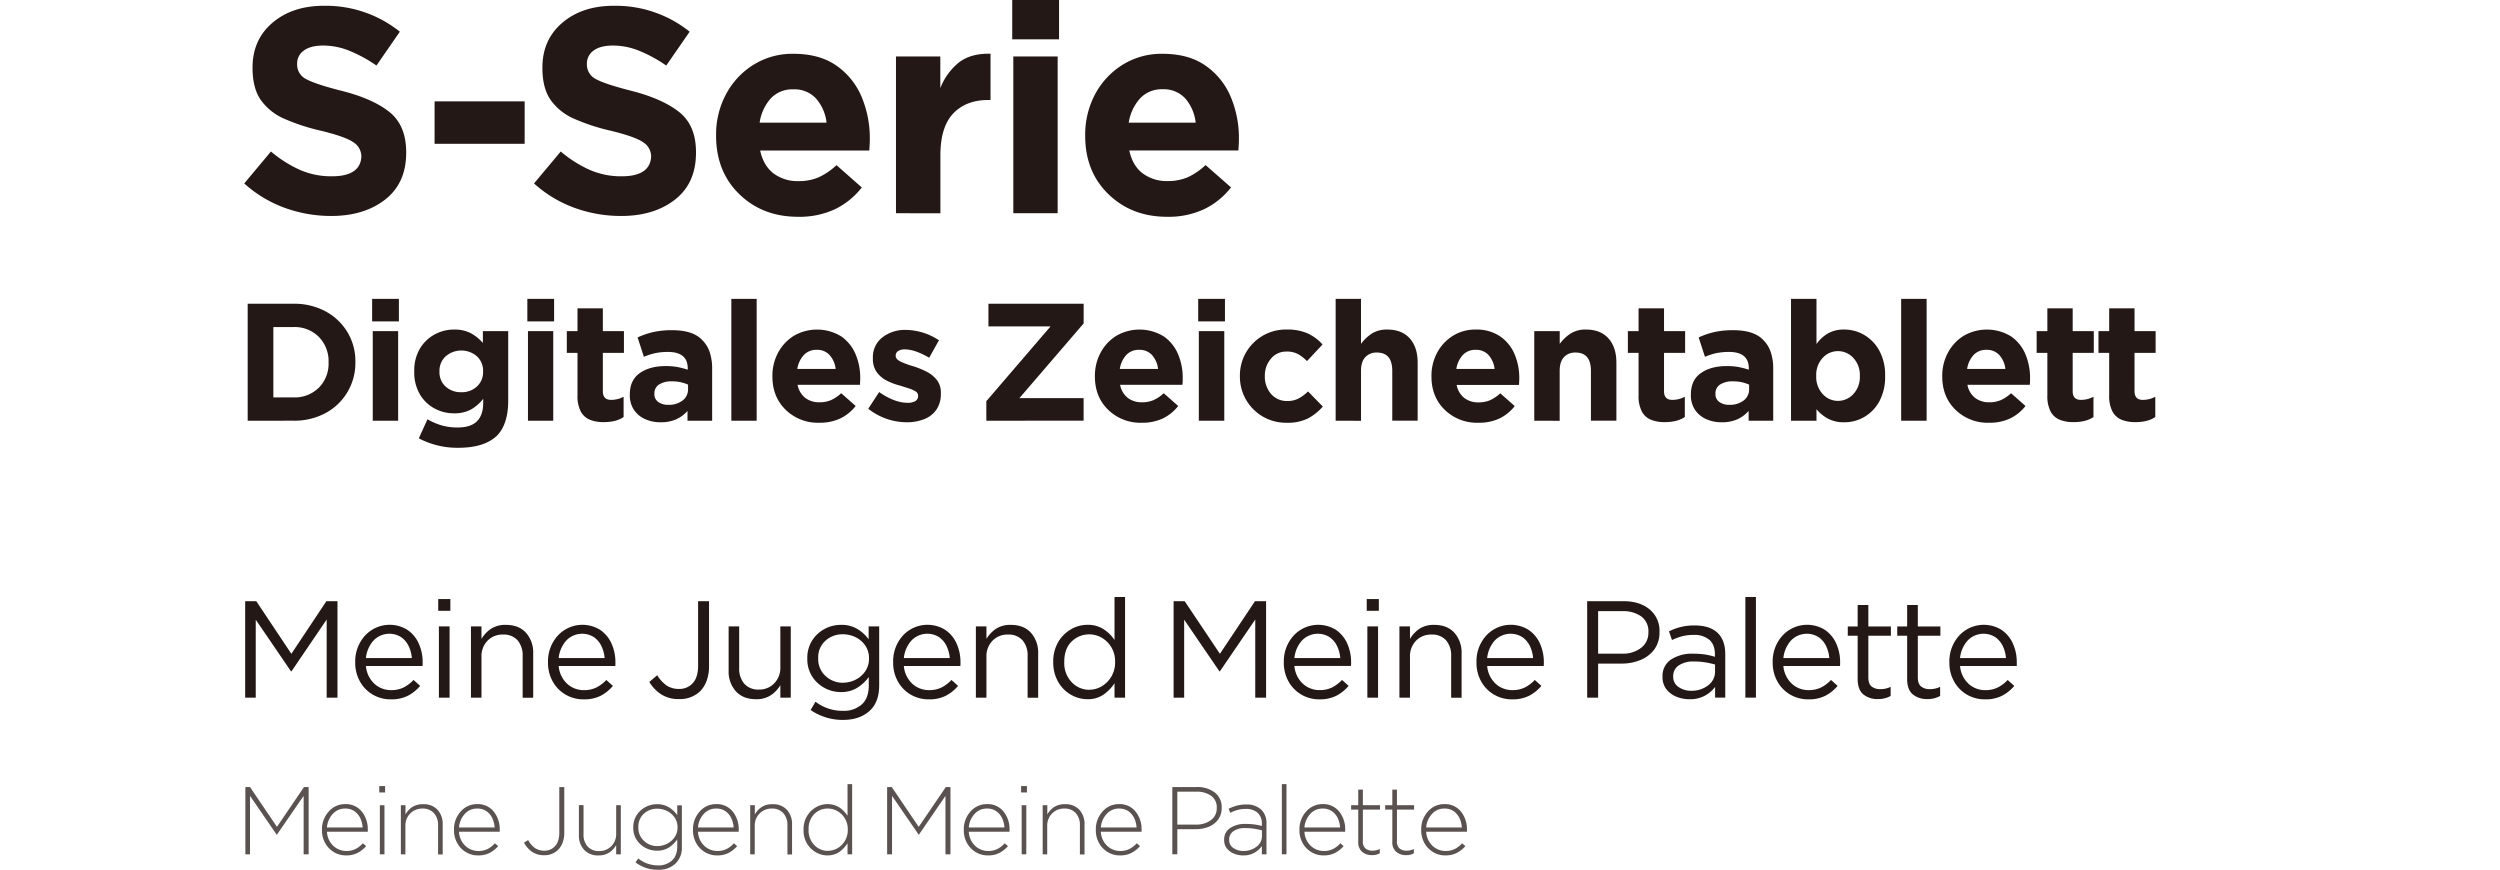 <svg xmlns="http://www.w3.org/2000/svg" viewBox="0 0 1080 375.78"><defs><style>.cls-1{fill:#231815;}.cls-2{opacity:0.75;}.cls-3{fill:none;}</style></defs><g id="图层_2" data-name="图层 2"><g id="KM"><g id="DE"><path class="cls-1" d="M107,181.75V131.22h19.72a28.42,28.42,0,0,1,14,3.33,24.64,24.64,0,0,1,9.41,9,24.33,24.33,0,0,1,3.4,12.75v.21a24.65,24.65,0,0,1-3.4,12.81,24.38,24.38,0,0,1-9.41,9.08,28.43,28.43,0,0,1-14,3.34Zm19.72-40.46h-8.63v30.39h8.63a14.87,14.87,0,0,0,11-4.18,14.62,14.62,0,0,0,4.22-10.85v-.13a14.92,14.92,0,0,0-4.22-11A14.72,14.72,0,0,0,126.76,141.29Z"/><path class="cls-1" d="M160.76,138.84v-9.73h11.56v9.73Zm.27,42.91v-38.7H172v38.7Z"/><path class="cls-1" d="M198,193.44a35.58,35.58,0,0,1-17.07-4.08l3.74-8.23a28.71,28.71,0,0,0,6.05,2.62,24.48,24.48,0,0,0,7,.92c3.77,0,6.54-.9,8.33-2.69s2.69-4.4,2.69-7.85v-1.84a18.05,18.05,0,0,1-5.3,4.63,15,15,0,0,1-7.35,1.63,17.4,17.4,0,0,1-8.4-2.11,16.34,16.34,0,0,1-6.32-6.12,18.65,18.65,0,0,1-2.41-9.79v-.14a18.5,18.5,0,0,1,2.44-9.79,16.79,16.79,0,0,1,6.36-6.12,17.38,17.38,0,0,1,8.33-2.11,15.14,15.14,0,0,1,7.41,1.63,19,19,0,0,1,5.1,4.15v-5.1h10.95V173q0,10.28-4.89,15.24Q209.18,193.45,198,193.44Zm1.29-24A9.59,9.59,0,0,0,206,167a8.34,8.34,0,0,0,2.69-6.43v-.14A8.39,8.39,0,0,0,206,153.9a10.33,10.33,0,0,0-13.43,0,8.38,8.38,0,0,0-2.72,6.49v.14a8.3,8.3,0,0,0,2.69,6.49A9.64,9.64,0,0,0,199.25,169.44Z"/><path class="cls-1" d="M227.81,138.84v-9.73h11.56v9.73Zm.27,42.91v-38.7H239v38.7Z"/><path class="cls-1" d="M260.72,182.36a15.52,15.52,0,0,1-5.81-1,7.8,7.8,0,0,1-4-3.57,14.36,14.36,0,0,1-1.43-7V152.44h-4.62v-9.39h4.62v-9.86h10.95v9.86h9.11v9.39h-9.11V169c0,2.5,1.18,3.74,3.53,3.74a11,11,0,0,0,5.44-1.36v8.77Q266.23,182.36,260.72,182.36Z"/><path class="cls-1" d="M285.34,182.42a16,16,0,0,1-6.63-1.35,11.45,11.45,0,0,1-4.83-4,11.21,11.21,0,0,1-1.8-6.5v-.13q0-6.26,4.35-9.29t11.22-3a27.2,27.2,0,0,1,5.2.44,37.23,37.23,0,0,1,4.25,1.12v-.61q0-6.93-8.3-7.07a27.83,27.83,0,0,0-5.64.51,27,27,0,0,0-5,1.6l-2.72-8.37A34.5,34.5,0,0,1,282,143.5a35.81,35.81,0,0,1,8.4-.85q9.11,0,13.05,4.35a13.15,13.15,0,0,1,3.2,5.3,22.54,22.54,0,0,1,1,7v22.45H297v-4.22a14.49,14.49,0,0,1-4.79,3.57A16.21,16.21,0,0,1,285.34,182.42Zm3.33-7.54a9.73,9.73,0,0,0,6.22-1.87,6,6,0,0,0,2.35-4.93v-1.91a16.16,16.16,0,0,0-7-1.42,9.74,9.74,0,0,0-5.54,1.36,4.46,4.46,0,0,0-2,3.94v.14a4,4,0,0,0,1.67,3.46A7.09,7.09,0,0,0,288.67,174.88Z"/><path class="cls-1" d="M315.94,181.75V129.11h10.94v52.64Z"/><path class="cls-1" d="M353.88,182.63a19.91,19.91,0,0,1-14.45-5.58q-5.74-5.56-5.75-14.41v-.14a21.08,21.08,0,0,1,2.45-10.13,19.19,19.19,0,0,1,6.77-7.28,20,20,0,0,1,20.53.24,17.7,17.7,0,0,1,6.19,7.72,26.13,26.13,0,0,1,2,10.27c0,.86-.05,1.83-.14,2.92H344.56a9.33,9.33,0,0,0,3.3,5.64,9.77,9.77,0,0,0,6.15,1.91,12.42,12.42,0,0,0,4.93-.92,16.18,16.18,0,0,0,4.46-3l6.25,5.51a18.66,18.66,0,0,1-6.63,5.38A20.75,20.75,0,0,1,353.88,182.63Zm-9.45-23.26H361a10.85,10.85,0,0,0-2.62-6,7.16,7.16,0,0,0-5.54-2.24,7.29,7.29,0,0,0-5.58,2.24A11.5,11.5,0,0,0,344.43,159.37Z"/><path class="cls-1" d="M391.69,182.42a26.78,26.78,0,0,1-8.4-1.39,27.15,27.15,0,0,1-8.2-4.45l4.7-7.21Q386.45,174,392,174a6.23,6.23,0,0,0,3.5-.78,2.4,2.4,0,0,0,1.12-2.07V171a2.2,2.2,0,0,0-1.12-1.94,13.26,13.26,0,0,0-2.92-1.29l-4-1.26a26.26,26.26,0,0,1-5.34-2,12.28,12.28,0,0,1-4.39-3.6,9.69,9.69,0,0,1-1.76-6.06v-.13a10.75,10.75,0,0,1,4.14-9,15.81,15.81,0,0,1,9.93-3.2A26.45,26.45,0,0,1,405.63,147l-4.22,7.54q-6.2-3.6-10.47-3.6a5,5,0,0,0-3,.75,2.27,2.27,0,0,0-1,1.9v.14q0,1.5,2.31,2.58a37.64,37.64,0,0,0,5.57,2,39.31,39.31,0,0,1,5.38,2.21,13.58,13.58,0,0,1,4.45,3.54,8.8,8.8,0,0,1,1.8,5.74V170a11.9,11.9,0,0,1-1.94,7,11.46,11.46,0,0,1-5.27,4.08A20.31,20.31,0,0,1,391.69,182.42Z"/><path class="cls-1" d="M426.09,181.75v-8.44L453.84,141H427v-9.79h41.14v8.5L440.37,172h27.75v9.73Z"/><path class="cls-1" d="M493.21,182.63a19.91,19.91,0,0,1-14.45-5.58Q473,171.49,473,162.64v-.14a21.08,21.08,0,0,1,2.45-10.13,19.19,19.19,0,0,1,6.77-7.28,20,20,0,0,1,20.53.24,17.7,17.7,0,0,1,6.19,7.72,26.13,26.13,0,0,1,2,10.27c0,.86,0,1.83-.14,2.92H483.89a9.33,9.33,0,0,0,3.3,5.64,9.77,9.77,0,0,0,6.15,1.91,12.42,12.42,0,0,0,4.93-.92,16.18,16.18,0,0,0,4.46-3l6.25,5.51a18.66,18.66,0,0,1-6.63,5.38A20.75,20.75,0,0,1,493.21,182.63Zm-9.45-23.26h16.52a10.85,10.85,0,0,0-2.62-6,7.16,7.16,0,0,0-5.54-2.24,7.29,7.29,0,0,0-5.58,2.24A11.5,11.5,0,0,0,483.76,159.37Z"/><path class="cls-1" d="M517.62,138.84v-9.73h11.56v9.73Zm.27,42.91v-38.7h11v38.7Z"/><path class="cls-1" d="M555.77,182.63a19.86,19.86,0,0,1-20.13-20v-.14a19.82,19.82,0,0,1,20.26-20.13,21.45,21.45,0,0,1,9.08,1.7,19.47,19.47,0,0,1,6.36,4.76L564.61,156A16.59,16.59,0,0,0,560.8,153a9.92,9.92,0,0,0-5-1.12,8.45,8.45,0,0,0-6.77,3.09,11.11,11.11,0,0,0-2.62,7.45v.13a11.28,11.28,0,0,0,2.65,7.58,8.91,8.91,0,0,0,7.14,3.1,10.09,10.09,0,0,0,4.87-1.13,18.24,18.24,0,0,0,4-3l6.39,6.53a22.87,22.87,0,0,1-6.35,5.1A19.78,19.78,0,0,1,555.77,182.63Z"/><path class="cls-1" d="M577,181.75V129.11h10.95v19.45a18.19,18.19,0,0,1,4.52-4.35,11.89,11.89,0,0,1,6.84-1.84q6.26,0,9.69,3.81t3.43,10.54v25H601.46V160.19q0-7.89-6.66-7.89a6.54,6.54,0,0,0-5,2q-1.85,2-1.84,5.92v21.56Z"/><path class="cls-1" d="M638.59,182.63a19.91,19.91,0,0,1-14.45-5.58q-5.75-5.56-5.75-14.41v-.14a21.08,21.08,0,0,1,2.45-10.13,19.19,19.19,0,0,1,6.77-7.28,18.18,18.18,0,0,1,9.89-2.72,18,18,0,0,1,10.64,3,17.7,17.7,0,0,1,6.19,7.72,26.13,26.13,0,0,1,2,10.27c0,.86-.05,1.83-.14,2.92H629.27a9.33,9.33,0,0,0,3.3,5.64,9.77,9.77,0,0,0,6.16,1.91,12.49,12.49,0,0,0,4.93-.92,16.29,16.29,0,0,0,4.45-3l6.26,5.51a18.84,18.84,0,0,1-6.63,5.38A20.83,20.83,0,0,1,638.59,182.63Zm-9.45-23.26h16.52a10.78,10.78,0,0,0-2.62-6,7.16,7.16,0,0,0-5.54-2.24,7.26,7.26,0,0,0-5.57,2.24A11.44,11.44,0,0,0,629.14,159.37Z"/><path class="cls-1" d="M662.8,181.75v-38.7h11v5.51a18.19,18.19,0,0,1,4.52-4.35,11.88,11.88,0,0,1,6.83-1.84q6.25,0,9.69,3.81t3.44,10.54v25h-11V160.19q0-7.89-6.67-7.89a6.56,6.56,0,0,0-5,2q-1.83,2-1.83,5.92v21.56Z"/><path class="cls-1" d="M719.1,182.36a15.56,15.56,0,0,1-5.81-1,7.8,7.8,0,0,1-4-3.57,14.36,14.36,0,0,1-1.43-7V152.44h-4.62v-9.39h4.62v-9.86h11v9.86h9.11v9.39h-9.11V169c0,2.5,1.18,3.74,3.53,3.74a11,11,0,0,0,5.45-1.36v8.77Q724.6,182.36,719.1,182.36Z"/><path class="cls-1" d="M743.72,182.42a16,16,0,0,1-6.63-1.35,11.45,11.45,0,0,1-4.83-4,11.21,11.21,0,0,1-1.8-6.5v-.13q0-6.26,4.35-9.29t11.22-3a27.2,27.2,0,0,1,5.2.44,37.23,37.23,0,0,1,4.25,1.12v-.61q0-6.93-8.29-7.07a27.86,27.86,0,0,0-5.65.51,27,27,0,0,0-5,1.6l-2.72-8.37a34.74,34.74,0,0,1,6.56-2.27,35.87,35.87,0,0,1,8.4-.85q9.11,0,13.06,4.35a13.14,13.14,0,0,1,3.19,5.3,22.54,22.54,0,0,1,1,7v22.45H755.41v-4.22a14.49,14.49,0,0,1-4.79,3.57A16.21,16.21,0,0,1,743.72,182.42Zm3.33-7.54a9.73,9.73,0,0,0,6.22-1.87,6,6,0,0,0,2.35-4.93v-1.91a16.16,16.16,0,0,0-7-1.42,9.76,9.76,0,0,0-5.54,1.36,4.46,4.46,0,0,0-2,3.94v.14a4,4,0,0,0,1.67,3.46A7.09,7.09,0,0,0,747.05,174.88Z"/><path class="cls-1" d="M796.76,182.42a14.35,14.35,0,0,1-7.25-1.66,16.82,16.82,0,0,1-4.79-4v5h-11V129.11h11v19.52a15.89,15.89,0,0,1,4.83-4.52,13.63,13.63,0,0,1,7.21-1.74,16.79,16.79,0,0,1,8.56,2.32,17.5,17.5,0,0,1,6.53,6.76,21.88,21.88,0,0,1,2.52,10.92v.13a22.06,22.06,0,0,1-2.48,10.85,17.29,17.29,0,0,1-6.5,6.76A16.89,16.89,0,0,1,796.76,182.42ZM794,173.18a8.92,8.92,0,0,0,6.63-2.93,10.69,10.69,0,0,0,2.82-7.75v-.13a10.71,10.71,0,0,0-2.82-7.76,8.91,8.91,0,0,0-6.63-2.92,8.82,8.82,0,0,0-6.6,2.92,10.78,10.78,0,0,0-2.79,7.76v.13a10.8,10.8,0,0,0,2.79,7.72A8.79,8.79,0,0,0,794,173.18Z"/><path class="cls-1" d="M821.3,181.75V129.11h11v52.64Z"/><path class="cls-1" d="M859.25,182.63a19.89,19.89,0,0,1-14.45-5.58q-5.74-5.56-5.75-14.41v-.14a21.08,21.08,0,0,1,2.45-10.13,19.19,19.19,0,0,1,6.77-7.28,20,20,0,0,1,20.53.24,17.7,17.7,0,0,1,6.19,7.72,26.13,26.13,0,0,1,2,10.27c0,.86,0,1.83-.14,2.92H849.93a9.28,9.28,0,0,0,3.3,5.64,9.75,9.75,0,0,0,6.15,1.91,12.42,12.42,0,0,0,4.93-.92,16.18,16.18,0,0,0,4.46-3l6.25,5.51a18.66,18.66,0,0,1-6.63,5.38A20.75,20.75,0,0,1,859.25,182.63Zm-9.45-23.26h16.52a10.85,10.85,0,0,0-2.62-6,7.16,7.16,0,0,0-5.54-2.24,7.29,7.29,0,0,0-5.58,2.24A11.5,11.5,0,0,0,849.8,159.37Z"/><path class="cls-1" d="M895.69,182.36a15.56,15.56,0,0,1-5.81-1,7.8,7.8,0,0,1-4-3.57,14.37,14.37,0,0,1-1.42-7V152.44h-4.63v-9.39h4.63v-9.86h10.94v9.86h9.12v9.39h-9.12V169c0,2.5,1.18,3.74,3.54,3.74a11,11,0,0,0,5.44-1.36v8.77Q901.21,182.36,895.69,182.36Z"/><path class="cls-1" d="M922.42,182.36a15.61,15.61,0,0,1-5.82-1,7.78,7.78,0,0,1-4-3.57,14.25,14.25,0,0,1-1.43-7V152.44h-4.63v-9.39h4.63v-9.86h10.95v9.86h9.11v9.39h-9.11V169c0,2.5,1.18,3.74,3.53,3.74a11,11,0,0,0,5.44-1.36v8.77Q927.93,182.36,922.42,182.36Z"/><g class="cls-2"><path class="cls-1" d="M106,369.06V340h2l11.64,17.2L131.33,340h2v29.08h-2.16V343.82l-11.52,16.72h-.16l-11.48-16.72v25.24Z"/><path class="cls-1" d="M149.45,369.54a10,10,0,0,1-5.12-1.38,10.43,10.43,0,0,1-3.8-3.86,11.32,11.32,0,0,1-1.44-5.8v-.08A11.33,11.33,0,0,1,142,350.6a9.24,9.24,0,0,1,7.16-3.22,8.72,8.72,0,0,1,7.1,3.18,12,12,0,0,1,2.62,7.9,6.35,6.35,0,0,1,0,.84H141.25a8.9,8.9,0,0,0,2.8,6.16,8.12,8.12,0,0,0,5.52,2.16,8.63,8.63,0,0,0,4.2-.94,11.53,11.53,0,0,0,3-2.38l1.4,1.24a13.21,13.21,0,0,1-3.66,2.9A10.63,10.63,0,0,1,149.45,369.54Zm-8.2-12.08h15.4a11.26,11.26,0,0,0-1-4,7.76,7.76,0,0,0-2.5-3,6.81,6.81,0,0,0-4.06-1.16,7,7,0,0,0-5.32,2.3A9.57,9.57,0,0,0,141.25,357.46Z"/><path class="cls-1" d="M163.85,342.34v-2.76h2.52v2.76Zm.24,26.72v-21.2h2v21.2Z"/><path class="cls-1" d="M173.17,369.06v-21.2h2v4a9,9,0,0,1,2.88-3.18,8.24,8.24,0,0,1,4.76-1.26,8,8,0,0,1,6.24,2.44,9,9,0,0,1,2.2,6.28v13h-2v-12.6a7.58,7.58,0,0,0-1.76-5.24,6.36,6.36,0,0,0-5-2,7.15,7.15,0,0,0-5.24,2.1,7.28,7.28,0,0,0-2.12,5.42v12.28Z"/><path class="cls-1" d="M206.49,369.54a10,10,0,0,1-5.12-1.38,10.36,10.36,0,0,1-3.8-3.86,11.32,11.32,0,0,1-1.44-5.8v-.08A11.33,11.33,0,0,1,199,350.6a9.23,9.23,0,0,1,7.16-3.22,8.73,8.73,0,0,1,7.1,3.18,12.06,12.06,0,0,1,2.62,7.9c0,.35,0,.63,0,.84H198.29a8.9,8.9,0,0,0,2.8,6.16,8.08,8.08,0,0,0,5.52,2.16,8.63,8.63,0,0,0,4.2-.94,11.69,11.69,0,0,0,3-2.38l1.4,1.24a13.21,13.21,0,0,1-3.66,2.9A10.69,10.69,0,0,1,206.49,369.54Zm-8.2-12.08h15.4a11.47,11.47,0,0,0-1-4,7.76,7.76,0,0,0-2.5-3,6.83,6.83,0,0,0-4.06-1.16,7,7,0,0,0-5.32,2.3A9.57,9.57,0,0,0,198.29,357.46Z"/><path class="cls-1" d="M235.17,369.46a9.05,9.05,0,0,1-5.36-1.5,11.26,11.26,0,0,1-3.44-3.94l1.8-1.12a10.12,10.12,0,0,0,2.92,3.44,7,7,0,0,0,4.2,1.16,5.9,5.9,0,0,0,4.5-2c1.21-1.3,1.82-3.24,1.82-5.8V340h2.16v19.6a12.41,12.41,0,0,1-.72,4.42,8.76,8.76,0,0,1-2,3.14A8.27,8.27,0,0,1,235.17,369.46Z"/><path class="cls-1" d="M258.57,369.54a8,8,0,0,1-6.24-2.44,8.88,8.88,0,0,1-2.24-6.28v-13h2v12.6a7.59,7.59,0,0,0,1.74,5.24,6.3,6.3,0,0,0,5,2,7.16,7.16,0,0,0,5.24-2.1,7.36,7.36,0,0,0,2.12-5.46V347.86h2v21.2h-2v-4a9.46,9.46,0,0,1-2.92,3.18A8.19,8.19,0,0,1,258.57,369.54Z"/><path class="cls-1" d="M284.25,375.78a15.8,15.8,0,0,1-9.72-3.24l1.2-1.68a13.66,13.66,0,0,0,8.56,3,8.59,8.59,0,0,0,5.94-2.08c1.56-1.38,2.34-3.44,2.34-6.16v-3a12.89,12.89,0,0,1-3.5,3.44,9.37,9.37,0,0,1-5.34,1.44,10.3,10.3,0,0,1-4.86-1.22,10,10,0,0,1-3.82-3.46,9.32,9.32,0,0,1-1.48-5.28v-.08a9.51,9.51,0,0,1,1.48-5.34,10.13,10.13,0,0,1,3.82-3.48,10.42,10.42,0,0,1,4.86-1.22,9.69,9.69,0,0,1,5.36,1.4,12.3,12.3,0,0,1,3.48,3.32v-4.24h2v17.92a9.44,9.44,0,0,1-2.68,7.16A10.53,10.53,0,0,1,284.25,375.78Zm-.32-10.28a9.24,9.24,0,0,0,4.24-1,8.81,8.81,0,0,0,3.26-2.82,7.14,7.14,0,0,0,1.26-4.2v-.08a7.22,7.22,0,0,0-1.26-4.24,8.67,8.67,0,0,0-3.26-2.8,9.47,9.47,0,0,0-4.24-1,8.39,8.39,0,0,0-5.76,2.14,7.46,7.46,0,0,0-2.4,5.86v.08a7.54,7.54,0,0,0,2.44,5.82A8.12,8.12,0,0,0,283.93,365.5Z"/><path class="cls-1" d="M309.73,369.54a10,10,0,0,1-5.12-1.38,10.36,10.36,0,0,1-3.8-3.86,11.32,11.32,0,0,1-1.44-5.8v-.08a11.33,11.33,0,0,1,2.88-7.82,9.23,9.23,0,0,1,7.16-3.22,8.73,8.73,0,0,1,7.1,3.18,12.06,12.06,0,0,1,2.62,7.9c0,.35,0,.63,0,.84H301.53a8.9,8.9,0,0,0,2.8,6.16,8.08,8.08,0,0,0,5.52,2.16,8.63,8.63,0,0,0,4.2-.94,11.69,11.69,0,0,0,3-2.38l1.4,1.24a13.21,13.21,0,0,1-3.66,2.9A10.69,10.69,0,0,1,309.73,369.54Zm-8.2-12.08h15.4a11.47,11.47,0,0,0-1-4,7.76,7.76,0,0,0-2.5-3,6.83,6.83,0,0,0-4.06-1.16,7,7,0,0,0-5.32,2.3A9.57,9.57,0,0,0,301.53,357.46Z"/><path class="cls-1" d="M324.09,369.06v-21.2h2v4a9,9,0,0,1,2.88-3.18,8.24,8.24,0,0,1,4.76-1.26,8,8,0,0,1,6.24,2.44,9.06,9.06,0,0,1,2.2,6.28v13h-2v-12.6a7.58,7.58,0,0,0-1.76-5.24,6.36,6.36,0,0,0-5-2,7.15,7.15,0,0,0-5.24,2.1,7.28,7.28,0,0,0-2.12,5.42v12.28Z"/><path class="cls-1" d="M357.4,369.54a9.92,9.92,0,0,1-4.88-1.32,10.71,10.71,0,0,1-3.88-3.78,11,11,0,0,1-1.51-5.9v-.08a11.16,11.16,0,0,1,1.51-5.92,10.91,10.91,0,0,1,3.88-3.82,9.84,9.84,0,0,1,4.88-1.34,9.59,9.59,0,0,1,3.76.7,9.69,9.69,0,0,1,2.86,1.84,13.46,13.46,0,0,1,2.11,2.5V338.74h2v30.32h-2V364.3a15.64,15.64,0,0,1-2.15,2.6,9.36,9.36,0,0,1-2.84,1.92A9.11,9.11,0,0,1,357.4,369.54Zm.24-2a8.24,8.24,0,0,0,4.21-1.14,8.77,8.77,0,0,0,3.17-3.2,9,9,0,0,0,1.22-4.74v-.08a9,9,0,0,0-1.22-4.76,8.86,8.86,0,0,0-3.17-3.18,8.24,8.24,0,0,0-4.21-1.14,8,8,0,0,0-5.91,2.4,9,9,0,0,0-2.41,6.64v.08a9,9,0,0,0,2.46,6.64A8,8,0,0,0,357.64,367.58Z"/><path class="cls-1" d="M383.24,369.06V340h2l11.64,17.2L408.6,340h2v29.08h-2.16V343.82L397,360.54h-.16l-11.48-16.72v25.24Z"/><path class="cls-1" d="M426.72,369.54a10,10,0,0,1-5.12-1.38,10.43,10.43,0,0,1-3.8-3.86,11.32,11.32,0,0,1-1.44-5.8v-.08a11.33,11.33,0,0,1,2.88-7.82,9.24,9.24,0,0,1,7.16-3.22,8.7,8.7,0,0,1,7.1,3.18,12,12,0,0,1,2.62,7.9,6.35,6.35,0,0,1,0,.84H418.52a9,9,0,0,0,2.8,6.16,8.12,8.12,0,0,0,5.52,2.16,8.58,8.58,0,0,0,4.2-.94,11.53,11.53,0,0,0,3-2.38l1.4,1.24a12.92,12.92,0,0,1-3.66,2.9A10.63,10.63,0,0,1,426.72,369.54Zm-8.2-12.08h15.4a11.05,11.05,0,0,0-1-4,7.68,7.68,0,0,0-2.5-3,6.81,6.81,0,0,0-4.06-1.16,7,7,0,0,0-5.32,2.3A9.63,9.63,0,0,0,418.52,357.46Z"/><path class="cls-1" d="M441.12,342.34v-2.76h2.52v2.76Zm.24,26.72v-21.2h2v21.2Z"/><path class="cls-1" d="M450.44,369.06v-21.2h2v4a9,9,0,0,1,2.88-3.18,8.26,8.26,0,0,1,4.76-1.26,8,8,0,0,1,6.24,2.44,9,9,0,0,1,2.2,6.28v13h-2v-12.6a7.58,7.58,0,0,0-1.76-5.24,6.34,6.34,0,0,0-5-2,7.15,7.15,0,0,0-5.24,2.1,7.32,7.32,0,0,0-2.12,5.42v12.28Z"/><path class="cls-1" d="M483.76,369.54a10,10,0,0,1-5.12-1.38,10.43,10.43,0,0,1-3.8-3.86,11.32,11.32,0,0,1-1.44-5.8v-.08a11.33,11.33,0,0,1,2.88-7.82,9.24,9.24,0,0,1,7.16-3.22,8.72,8.72,0,0,1,7.1,3.18,12,12,0,0,1,2.62,7.9,6.35,6.35,0,0,1,0,.84H475.56a8.9,8.9,0,0,0,2.8,6.16,8.12,8.12,0,0,0,5.52,2.16,8.63,8.63,0,0,0,4.2-.94,11.53,11.53,0,0,0,3-2.38l1.4,1.24a13.21,13.21,0,0,1-3.66,2.9A10.63,10.63,0,0,1,483.76,369.54Zm-8.2-12.08H491a11.26,11.26,0,0,0-1-4,7.76,7.76,0,0,0-2.5-3,6.81,6.81,0,0,0-4.06-1.16,7,7,0,0,0-5.32,2.3A9.57,9.57,0,0,0,475.56,357.46Z"/><path class="cls-1" d="M506.44,369.06V340H517a12.26,12.26,0,0,1,7.76,2.34,7.82,7.82,0,0,1,3,6.54v.08a8.25,8.25,0,0,1-1.56,5.14,9.52,9.52,0,0,1-4.12,3.1,14.75,14.75,0,0,1-5.64,1H508.6v10.84Zm2.16-12.84h8a10.34,10.34,0,0,0,6.54-1.94,6.25,6.25,0,0,0,2.5-5.22V349a6.08,6.08,0,0,0-2.44-5.22A10.59,10.59,0,0,0,516.8,342h-8.2Z"/><path class="cls-1" d="M537,369.54a10.24,10.24,0,0,1-3.84-.74,7.44,7.44,0,0,1-3.1-2.22,5.59,5.59,0,0,1-1.22-3.68v-.08a5.84,5.84,0,0,1,2.56-5.1,11.52,11.52,0,0,1,6.68-1.78,27.7,27.7,0,0,1,3.9.24,28.08,28.08,0,0,1,3.14.64v-.88a6.1,6.1,0,0,0-1.86-4.86,7.56,7.56,0,0,0-5.14-1.62,13.33,13.33,0,0,0-3.58.46,16.41,16.41,0,0,0-3.06,1.22l-.72-1.76a21.21,21.21,0,0,1,3.52-1.34,15,15,0,0,1,4-.5,9.15,9.15,0,0,1,6.68,2.32,8.11,8.11,0,0,1,2.16,6v13.2h-2V365.5a10.16,10.16,0,0,1-3.08,2.8A9.37,9.37,0,0,1,537,369.54Zm.16-1.92a9.08,9.08,0,0,0,5.6-1.8,5.62,5.62,0,0,0,2.4-4.72v-2.4c-.91-.24-2-.46-3.14-.66a24.65,24.65,0,0,0-4.06-.3,8.48,8.48,0,0,0-5.16,1.36,4.3,4.3,0,0,0-1.8,3.6v.08a4.07,4.07,0,0,0,1.86,3.58A7.48,7.48,0,0,0,537.2,367.62Z"/><path class="cls-1" d="M553.76,369.06V338.74h2v30.32Z"/><path class="cls-1" d="M571.72,369.54a10,10,0,0,1-5.12-1.38,10.36,10.36,0,0,1-3.8-3.86,11.32,11.32,0,0,1-1.44-5.8v-.08a11.33,11.33,0,0,1,2.88-7.82,9.23,9.23,0,0,1,7.16-3.22,8.73,8.73,0,0,1,7.1,3.18,12.06,12.06,0,0,1,2.62,7.9c0,.35,0,.63,0,.84H563.52a8.9,8.9,0,0,0,2.8,6.16,8.08,8.08,0,0,0,5.52,2.16,8.63,8.63,0,0,0,4.2-.94,11.53,11.53,0,0,0,3-2.38l1.4,1.24a13.21,13.21,0,0,1-3.66,2.9A10.69,10.69,0,0,1,571.72,369.54Zm-8.2-12.08h15.4a11.47,11.47,0,0,0-1-4,7.76,7.76,0,0,0-2.5-3,6.83,6.83,0,0,0-4.06-1.16,7,7,0,0,0-5.32,2.3A9.57,9.57,0,0,0,563.52,357.46Z"/><path class="cls-1" d="M592.68,369.42a6.38,6.38,0,0,1-4.2-1.4,5.33,5.33,0,0,1-1.72-4.4V349.74h-3.08v-1.88h3.08V341.1h2v6.76h7.4v1.88h-7.4v13.64a3.82,3.82,0,0,0,1.18,3.2,4.71,4.71,0,0,0,3,.92,7.39,7.39,0,0,0,3.12-.72v1.88A7.25,7.25,0,0,1,592.68,369.42Z"/><path class="cls-1" d="M607.4,369.42a6.38,6.38,0,0,1-4.2-1.4,5.33,5.33,0,0,1-1.72-4.4V349.74H598.4v-1.88h3.08V341.1h2v6.76h7.4v1.88h-7.4v13.64a3.82,3.82,0,0,0,1.18,3.2,4.71,4.71,0,0,0,3,.92,7.39,7.39,0,0,0,3.12-.72v1.88A7.25,7.25,0,0,1,607.4,369.42Z"/><path class="cls-1" d="M624.32,369.54a10,10,0,0,1-5.12-1.38,10.36,10.36,0,0,1-3.8-3.86,11.32,11.32,0,0,1-1.44-5.8v-.08a11.33,11.33,0,0,1,2.88-7.82,9.23,9.23,0,0,1,7.16-3.22,8.73,8.73,0,0,1,7.1,3.18,12.06,12.06,0,0,1,2.62,7.9c0,.35,0,.63,0,.84H616.12a8.9,8.9,0,0,0,2.8,6.16,8.08,8.08,0,0,0,5.52,2.16,8.63,8.63,0,0,0,4.2-.94,11.69,11.69,0,0,0,3-2.38l1.4,1.24a13.21,13.21,0,0,1-3.66,2.9A10.69,10.69,0,0,1,624.32,369.54Zm-8.2-12.08h15.4a11.47,11.47,0,0,0-1-4,7.76,7.76,0,0,0-2.5-3,6.83,6.83,0,0,0-4.06-1.16,7,7,0,0,0-5.32,2.3A9.57,9.57,0,0,0,616.12,357.46Z"/></g><path class="cls-1" d="M105.92,301.38V259.71h4.79l15.16,22.74L141,259.71h4.79v41.67h-4.67V267.63L125.93,290h-.23l-15.22-22.29v33.69Z"/><path class="cls-1" d="M168.85,302.12a15.23,15.23,0,0,1-7.72-2,15,15,0,0,1-5.59-5.65,16.4,16.4,0,0,1-2.08-8.35V286a16.49,16.49,0,0,1,4.19-11.37A14.46,14.46,0,0,1,176,272.11a14,14,0,0,1,4.91,5.9,19.63,19.63,0,0,1,1.68,8.21,14.79,14.79,0,0,1-.06,1.48H158.08a11.76,11.76,0,0,0,3.7,7.72,10.52,10.52,0,0,0,7.18,2.71,11.75,11.75,0,0,0,5.5-1.2,15.58,15.58,0,0,0,4.19-3.19l2.85,2.56a17.43,17.43,0,0,1-5.27,4.25A15.68,15.68,0,0,1,168.85,302.12Zm-10.77-17.84h19.83a14.48,14.48,0,0,0-1.36-5.16,10,10,0,0,0-3.23-3.85,9.48,9.48,0,0,0-12,1.48A13.33,13.33,0,0,0,158.08,284.28Z"/><path class="cls-1" d="M189.31,263.87V258.8h5.25v5.07Zm.29,37.51V270.6h4.62v30.78Z"/><path class="cls-1" d="M203.45,301.38V270.6H208V276a13.76,13.76,0,0,1,4.05-4.31,11.13,11.13,0,0,1,6.49-1.74c3.73,0,6.62,1.14,8.7,3.42a12.81,12.81,0,0,1,3.1,8.95v19.1h-4.56v-18a9.94,9.94,0,0,0-2.19-6.81,8.06,8.06,0,0,0-6.36-2.48,8.94,8.94,0,0,0-6.61,2.65,9.5,9.5,0,0,0-2.62,7v17.62Z"/><path class="cls-1" d="M252.13,302.12a15.27,15.27,0,0,1-7.73-2,14.92,14.92,0,0,1-5.58-5.65,16.4,16.4,0,0,1-2.08-8.35V286a16.45,16.45,0,0,1,4.19-11.37,14.46,14.46,0,0,1,18.35-2.51,13.91,13.91,0,0,1,4.9,5.9,19.63,19.63,0,0,1,1.68,8.21c0,.6,0,1.1-.05,1.48H241.35a11.81,11.81,0,0,0,3.71,7.72,10.5,10.5,0,0,0,7.18,2.71,11.78,11.78,0,0,0,5.5-1.2,15.58,15.58,0,0,0,4.19-3.19l2.85,2.56a17.55,17.55,0,0,1-5.27,4.25A15.73,15.73,0,0,1,252.13,302.12Zm-10.78-17.84h19.84a14.48,14.48,0,0,0-1.37-5.16,9.9,9.9,0,0,0-3.22-3.85,9.48,9.48,0,0,0-12,1.48A13.27,13.27,0,0,0,241.35,284.28Z"/><path class="cls-1" d="M293.39,302a13.82,13.82,0,0,1-7.81-2.08,16.26,16.26,0,0,1-5.07-5.33l3.42-2.9a14.9,14.9,0,0,0,4,4.42,9.53,9.53,0,0,0,5.5,1.51,7.6,7.6,0,0,0,5.84-2.51q2.31-2.5,2.31-7.47V259.71h4.73v27.87a18.52,18.52,0,0,1-1,6.39,12.66,12.66,0,0,1-2.76,4.56A12.53,12.53,0,0,1,293.39,302Z"/><path class="cls-1" d="M326.57,302.06q-5.54,0-8.67-3.42a12.72,12.72,0,0,1-3.13-8.95V270.6h4.56v18a9.85,9.85,0,0,0,2.22,6.78,8,8,0,0,0,6.33,2.51,8.87,8.87,0,0,0,6.58-2.68,9.51,9.51,0,0,0,2.65-7V270.6h4.5v30.78h-4.5V296a13.62,13.62,0,0,1-4.05,4.3A11.13,11.13,0,0,1,326.57,302.06Z"/><path class="cls-1" d="M364.19,311a24.34,24.34,0,0,1-14-4.27l2.11-3.6a18.9,18.9,0,0,0,11.86,3.94,11.57,11.57,0,0,0,8.15-2.77q3-2.76,3-8.18v-3.64a18.09,18.09,0,0,1-4.93,4.61,12.94,12.94,0,0,1-7.15,1.88,14.61,14.61,0,0,1-7-1.76,14.33,14.33,0,0,1-5.39-5,13.81,13.81,0,0,1-2.08-7.64v-.11a14,14,0,0,1,2.08-7.75,14.33,14.33,0,0,1,5.39-5,14.62,14.62,0,0,1,7-1.77,13.37,13.37,0,0,1,7.24,1.83,17.1,17.1,0,0,1,4.78,4.39V270.6h4.56V296q0,7.19-3.93,10.89Q371.54,311,364.19,311Zm-.06-16.07a12.07,12.07,0,0,0,5.5-1.31,11,11,0,0,0,4.19-3.68,9.53,9.53,0,0,0,1.59-5.44v-.12a9.49,9.49,0,0,0-1.59-5.47,10.81,10.81,0,0,0-4.19-3.62,12.31,12.31,0,0,0-5.5-1.28,10.88,10.88,0,0,0-7.55,2.79,9.58,9.58,0,0,0-3.11,7.52v.12a9.81,9.81,0,0,0,3.16,7.58A10.71,10.71,0,0,0,364.13,294.94Z"/><path class="cls-1" d="M401.24,302.12a15.27,15.27,0,0,1-7.73-2,15,15,0,0,1-5.58-5.65,16.4,16.4,0,0,1-2.08-8.35V286A16.45,16.45,0,0,1,390,274.62a14.46,14.46,0,0,1,18.35-2.51,13.91,13.91,0,0,1,4.9,5.9,19.63,19.63,0,0,1,1.68,8.21c0,.6,0,1.1-.05,1.48H390.46a11.81,11.81,0,0,0,3.71,7.72,10.5,10.5,0,0,0,7.18,2.71,11.78,11.78,0,0,0,5.5-1.2,15.58,15.58,0,0,0,4.19-3.19l2.85,2.56a17.55,17.55,0,0,1-5.27,4.25A15.73,15.73,0,0,1,401.24,302.12Zm-10.78-17.84H410.3a14.48,14.48,0,0,0-1.37-5.16,9.9,9.9,0,0,0-3.22-3.85,9.48,9.48,0,0,0-12,1.48A13.34,13.34,0,0,0,390.46,284.28Z"/><path class="cls-1" d="M421.58,301.38V270.6h4.56V276a14,14,0,0,1,4.05-4.31,11.17,11.17,0,0,1,6.5-1.74q5.58,0,8.69,3.42a12.82,12.82,0,0,1,3.11,8.95v19.1h-4.56v-18a9.89,9.89,0,0,0-2.2-6.81,8,8,0,0,0-6.35-2.48,8.92,8.92,0,0,0-6.61,2.65,9.51,9.51,0,0,0-2.63,7v17.62Z"/><path class="cls-1" d="M469.75,302.06a14.37,14.37,0,0,1-7-1.88,14.72,14.72,0,0,1-5.53-5.47A16.59,16.59,0,0,1,455,286.1V286a16.59,16.59,0,0,1,2.14-8.61,15.19,15.19,0,0,1,5.53-5.53,14,14,0,0,1,7-1.94,12.53,12.53,0,0,1,7.15,1.94,16.5,16.5,0,0,1,4.65,4.62V257.89h4.56v43.49h-4.56v-6.21a18.59,18.59,0,0,1-4.7,4.87A11.89,11.89,0,0,1,469.75,302.06Zm.85-4.1a10.34,10.34,0,0,0,5.39-1.51A11.83,11.83,0,0,0,481.72,286v-.17a11.71,11.71,0,0,0-1.6-6.18,11.59,11.59,0,0,0-4.13-4.13,10.83,10.83,0,0,0-13.05,1.62q-3.17,3.1-3.17,8.69V286a11.82,11.82,0,0,0,3.2,8.7A10.38,10.38,0,0,0,470.6,298Z"/><path class="cls-1" d="M507,301.38V259.71h4.78L527,282.45l15.16-22.74h4.79v41.67h-4.68V267.63L527,290h-.22l-15.22-22.29v33.69Z"/><path class="cls-1" d="M570,302.12a15.26,15.26,0,0,1-7.72-2,15,15,0,0,1-5.59-5.65,16.5,16.5,0,0,1-2.08-8.35V286a16.49,16.49,0,0,1,4.19-11.37,14.48,14.48,0,0,1,18.36-2.51A14,14,0,0,1,582,278a19.63,19.63,0,0,1,1.68,8.21,14.79,14.79,0,0,1-.06,1.48H559.18a11.76,11.76,0,0,0,3.71,7.72,10.5,10.5,0,0,0,7.18,2.71,11.81,11.81,0,0,0,5.5-1.2,15.74,15.74,0,0,0,4.19-3.19l2.85,2.56a17.55,17.55,0,0,1-5.27,4.25A15.75,15.75,0,0,1,570,302.12Zm-10.77-17.84H579a14.7,14.7,0,0,0-1.37-5.16,10,10,0,0,0-3.22-3.85,9.48,9.48,0,0,0-12,1.48A13.27,13.27,0,0,0,559.18,284.28Z"/><path class="cls-1" d="M590.42,263.87V258.8h5.24v5.07Zm.28,37.51V270.6h4.62v30.78Z"/><path class="cls-1" d="M604.55,301.38V270.6h4.56V276a14,14,0,0,1,4-4.31,11.17,11.17,0,0,1,6.5-1.74q5.58,0,8.69,3.42a12.82,12.82,0,0,1,3.11,8.95v19.1H626.9v-18a9.94,9.94,0,0,0-2.2-6.81,8,8,0,0,0-6.35-2.48,9,9,0,0,0-6.62,2.65,9.54,9.54,0,0,0-2.62,7v17.62Z"/><path class="cls-1" d="M653.23,302.12a15.23,15.23,0,0,1-7.72-2,15,15,0,0,1-5.59-5.65,16.4,16.4,0,0,1-2.08-8.35V286A16.49,16.49,0,0,1,642,274.62a14.46,14.46,0,0,1,18.35-2.51,14,14,0,0,1,4.91,5.9,19.63,19.63,0,0,1,1.68,8.21,14.79,14.79,0,0,1-.06,1.48H642.46a11.76,11.76,0,0,0,3.7,7.72,10.52,10.52,0,0,0,7.18,2.71,11.75,11.75,0,0,0,5.5-1.2,15.58,15.58,0,0,0,4.19-3.19l2.85,2.56a17.43,17.43,0,0,1-5.27,4.25A15.68,15.68,0,0,1,653.23,302.12Zm-10.77-17.84h19.83a14.48,14.48,0,0,0-1.36-5.16,10,10,0,0,0-3.23-3.85,9.48,9.48,0,0,0-12,1.48A13.33,13.33,0,0,0,642.46,284.28Z"/><path class="cls-1" d="M685.66,301.38V259.71h15.62q7.07,0,11.34,3.54a11.88,11.88,0,0,1,4.28,9.68v.12a12.23,12.23,0,0,1-2.25,7.52,13.85,13.85,0,0,1-6,4.56,21.17,21.17,0,0,1-8.18,1.54H690.39v14.71Zm4.73-19h10.26a12.8,12.8,0,0,0,8.35-2.54,8.16,8.16,0,0,0,3.11-6.64v-.11a7.91,7.91,0,0,0-3.08-6.79,13.37,13.37,0,0,0-8.15-2.28H690.39Z"/><path class="cls-1" d="M729.72,302.06a14.45,14.45,0,0,1-5.5-1.08,10.46,10.46,0,0,1-4.33-3.22,8.37,8.37,0,0,1-1.68-5.33v-.12a8.44,8.44,0,0,1,3.65-7.38,16.33,16.33,0,0,1,9.52-2.53,34.1,34.1,0,0,1,5.21.34,30.9,30.9,0,0,1,4.25,1v-1.09q0-4.15-2.42-6.27a10,10,0,0,0-6.76-2.1,19.86,19.86,0,0,0-5,.59,24.64,24.64,0,0,0-4.36,1.63L721,272.76a23.38,23.38,0,0,1,11.17-2.56q6.6,0,10,3.36,3.13,3.19,3.14,9v18.81h-4.39v-4.62a13.76,13.76,0,0,1-4.31,3.73A13.35,13.35,0,0,1,729.72,302.06Zm.86-3.65a11.49,11.49,0,0,0,7.32-2.33,7.27,7.27,0,0,0,3-6v-3a37.7,37.7,0,0,0-4-.91,28.69,28.69,0,0,0-5.08-.4,11,11,0,0,0-6.67,1.74,5.49,5.49,0,0,0-2.33,4.64v.12a5.19,5.19,0,0,0,2.33,4.53A9.29,9.29,0,0,0,730.58,298.41Z"/><path class="cls-1" d="M754,301.38V257.89h4.56v43.49Z"/><path class="cls-1" d="M781.19,302.12a15.26,15.26,0,0,1-7.72-2,15,15,0,0,1-5.59-5.65,16.5,16.5,0,0,1-2.08-8.35V286A16.49,16.49,0,0,1,770,274.62a14.48,14.48,0,0,1,18.36-2.51,14,14,0,0,1,4.9,5.9,19.63,19.63,0,0,1,1.68,8.21,14.79,14.79,0,0,1-.06,1.48H770.42a11.76,11.76,0,0,0,3.71,7.72,10.5,10.5,0,0,0,7.18,2.71,11.78,11.78,0,0,0,5.5-1.2,15.74,15.74,0,0,0,4.19-3.19l2.85,2.56a17.55,17.55,0,0,1-5.27,4.25A15.75,15.75,0,0,1,781.19,302.12Zm-10.77-17.84h19.84a14.7,14.7,0,0,0-1.37-5.16,9.9,9.9,0,0,0-3.22-3.85,9.48,9.48,0,0,0-12,1.48A13.27,13.27,0,0,0,770.42,284.28Z"/><path class="cls-1" d="M811.23,302a9.53,9.53,0,0,1-6.24-2c-1.65-1.34-2.48-3.58-2.48-6.69V274.64h-4.27v-4h4.27v-9.29h4.62v9.29h9.74v4h-9.74v18c0,1.86.47,3.17,1.42,3.93a5.85,5.85,0,0,0,3.76,1.14,9.74,9.74,0,0,0,4.45-1v3.94A11,11,0,0,1,811.23,302Z"/><path class="cls-1" d="M832.61,302a9.53,9.53,0,0,1-6.24-2c-1.66-1.34-2.48-3.58-2.48-6.69V274.64h-4.28v-4h4.28v-9.29h4.61v9.29h9.75v4H828.5v18c0,1.86.48,3.17,1.43,3.93a5.83,5.83,0,0,0,3.76,1.14,9.74,9.74,0,0,0,4.45-1v3.94A11,11,0,0,1,832.61,302Z"/><path class="cls-1" d="M857.52,302.12a15.27,15.27,0,0,1-7.73-2,15,15,0,0,1-5.58-5.65,16.4,16.4,0,0,1-2.08-8.35V286a16.45,16.45,0,0,1,4.19-11.37,14.46,14.46,0,0,1,18.35-2.51,13.91,13.91,0,0,1,4.9,5.9,19.63,19.63,0,0,1,1.68,8.21c0,.6,0,1.1,0,1.48H846.74a11.81,11.81,0,0,0,3.71,7.72,10.5,10.5,0,0,0,7.18,2.71,11.78,11.78,0,0,0,5.5-1.2,15.58,15.58,0,0,0,4.19-3.19l2.85,2.56a17.55,17.55,0,0,1-5.27,4.25A15.73,15.73,0,0,1,857.52,302.12Zm-10.78-17.84h19.84a14.48,14.48,0,0,0-1.37-5.16,9.9,9.9,0,0,0-3.22-3.85,9.48,9.48,0,0,0-12,1.48A13.34,13.34,0,0,0,846.74,284.28Z"/><path class="cls-1" d="M143,93.3a58.74,58.74,0,0,1-19.82-3.45,53.16,53.16,0,0,1-17.67-10.6l11.54-13.8a52.86,52.86,0,0,0,12.32,7.85,33.68,33.68,0,0,0,14,2.86q12.15,0,12.74-8.33v-.24a7.28,7.28,0,0,0-3.45-6.13q-3.46-2.43-14.28-5.05a85.84,85.84,0,0,1-15.59-5.12,24.12,24.12,0,0,1-10.12-8.09q-3.57-5.12-3.57-13.81v-.23q0-12,8.63-19.34T140,2.5a51.12,51.12,0,0,1,32.73,11.19L162.63,28.32A59.86,59.86,0,0,0,151.09,22a30.12,30.12,0,0,0-11.43-2.32q-5.59,0-8.44,2.2a6.71,6.71,0,0,0-2.86,5.53v.24a7,7,0,0,0,3.93,6.54q3.92,2.15,15.11,5Q161,42.6,168.22,48.37t7.26,17.32v.24q0,13.2-9.1,20.29T143,93.3Z"/><path class="cls-1" d="M187.74,62.12V43.79h38.91V62.12Z"/><path class="cls-1" d="M268.18,93.3a58.68,58.68,0,0,1-19.81-3.45,53,53,0,0,1-17.67-10.6l11.54-13.8a52.66,52.66,0,0,0,12.32,7.85,33.64,33.64,0,0,0,14,2.86q12.13,0,12.73-8.33v-.24a7.28,7.28,0,0,0-3.45-6.13q-3.45-2.43-14.28-5.05A85.84,85.84,0,0,1,248,51.29a24.15,24.15,0,0,1-10.11-8.09q-3.57-5.12-3.57-13.81v-.23q0-12,8.62-19.34T265.21,2.5a51.07,51.07,0,0,1,32.72,11.19L287.82,28.32A59.92,59.92,0,0,0,276.27,22a30,30,0,0,0-11.42-2.32q-5.6,0-8.45,2.2a6.74,6.74,0,0,0-2.86,5.53v.24a7,7,0,0,0,3.93,6.54q3.93,2.15,15.11,5,13.57,3.45,20.83,9.22t7.26,17.32v.24q0,13.2-9.11,20.29T268.18,93.3Z"/><path class="cls-1" d="M344.7,93.65q-15.24,0-25.29-9.75T309.35,58.67v-.24a36.81,36.81,0,0,1,4.29-17.73A33.41,33.41,0,0,1,325.48,28a31.74,31.74,0,0,1,17.31-4.76q11.31,0,18.63,5.17a31,31,0,0,1,10.83,13.51,46,46,0,0,1,3.51,18c0,1.51-.08,3.21-.24,5.11H328.39q1.44,6.56,5.78,9.88a17.16,17.16,0,0,0,10.77,3.33,21.73,21.73,0,0,0,8.62-1.6,28.61,28.61,0,0,0,7.8-5.3l10.94,9.64a32.78,32.78,0,0,1-11.6,9.4A36.18,36.18,0,0,1,344.7,93.65ZM328.16,53h28.91a19,19,0,0,0-4.58-10.48,12.59,12.59,0,0,0-9.7-3.92A12.8,12.8,0,0,0,333,42.48,20.13,20.13,0,0,0,328.16,53Z"/><path class="cls-1" d="M387.06,92.11V24.4h19.16V38.08a26.44,26.44,0,0,1,8-11.07q5.12-4,13.69-3.8v20h-1.07q-9.53,0-15.06,5.83t-5.53,18.09v25Z"/><path class="cls-1" d="M437.28,17V0h20.23V17Zm.47,75.09V24.4h19.16V92.11Z"/><path class="cls-1" d="M504.15,93.65q-15.22,0-25.29-9.75T468.81,58.67v-.24a36.92,36.92,0,0,1,4.28-17.73A33.49,33.49,0,0,1,484.93,28a31.75,31.75,0,0,1,17.32-4.76q11.29,0,18.62,5.17A30.94,30.94,0,0,1,531.7,41.89a45.78,45.78,0,0,1,3.51,18c0,1.51-.08,3.21-.24,5.11H487.85q1.42,6.56,5.77,9.88a17.2,17.2,0,0,0,10.77,3.33,21.78,21.78,0,0,0,8.63-1.6,28.58,28.58,0,0,0,7.79-5.3l11,9.64a32.78,32.78,0,0,1-11.6,9.4A36.19,36.19,0,0,1,504.15,93.65ZM487.61,53h28.92A19.08,19.08,0,0,0,512,42.48a12.61,12.61,0,0,0-9.7-3.92,12.78,12.78,0,0,0-9.76,3.92A20.14,20.14,0,0,0,487.61,53Z"/><rect class="cls-3" y="102.25" width="1080" height="70.6"/></g></g></g></svg>